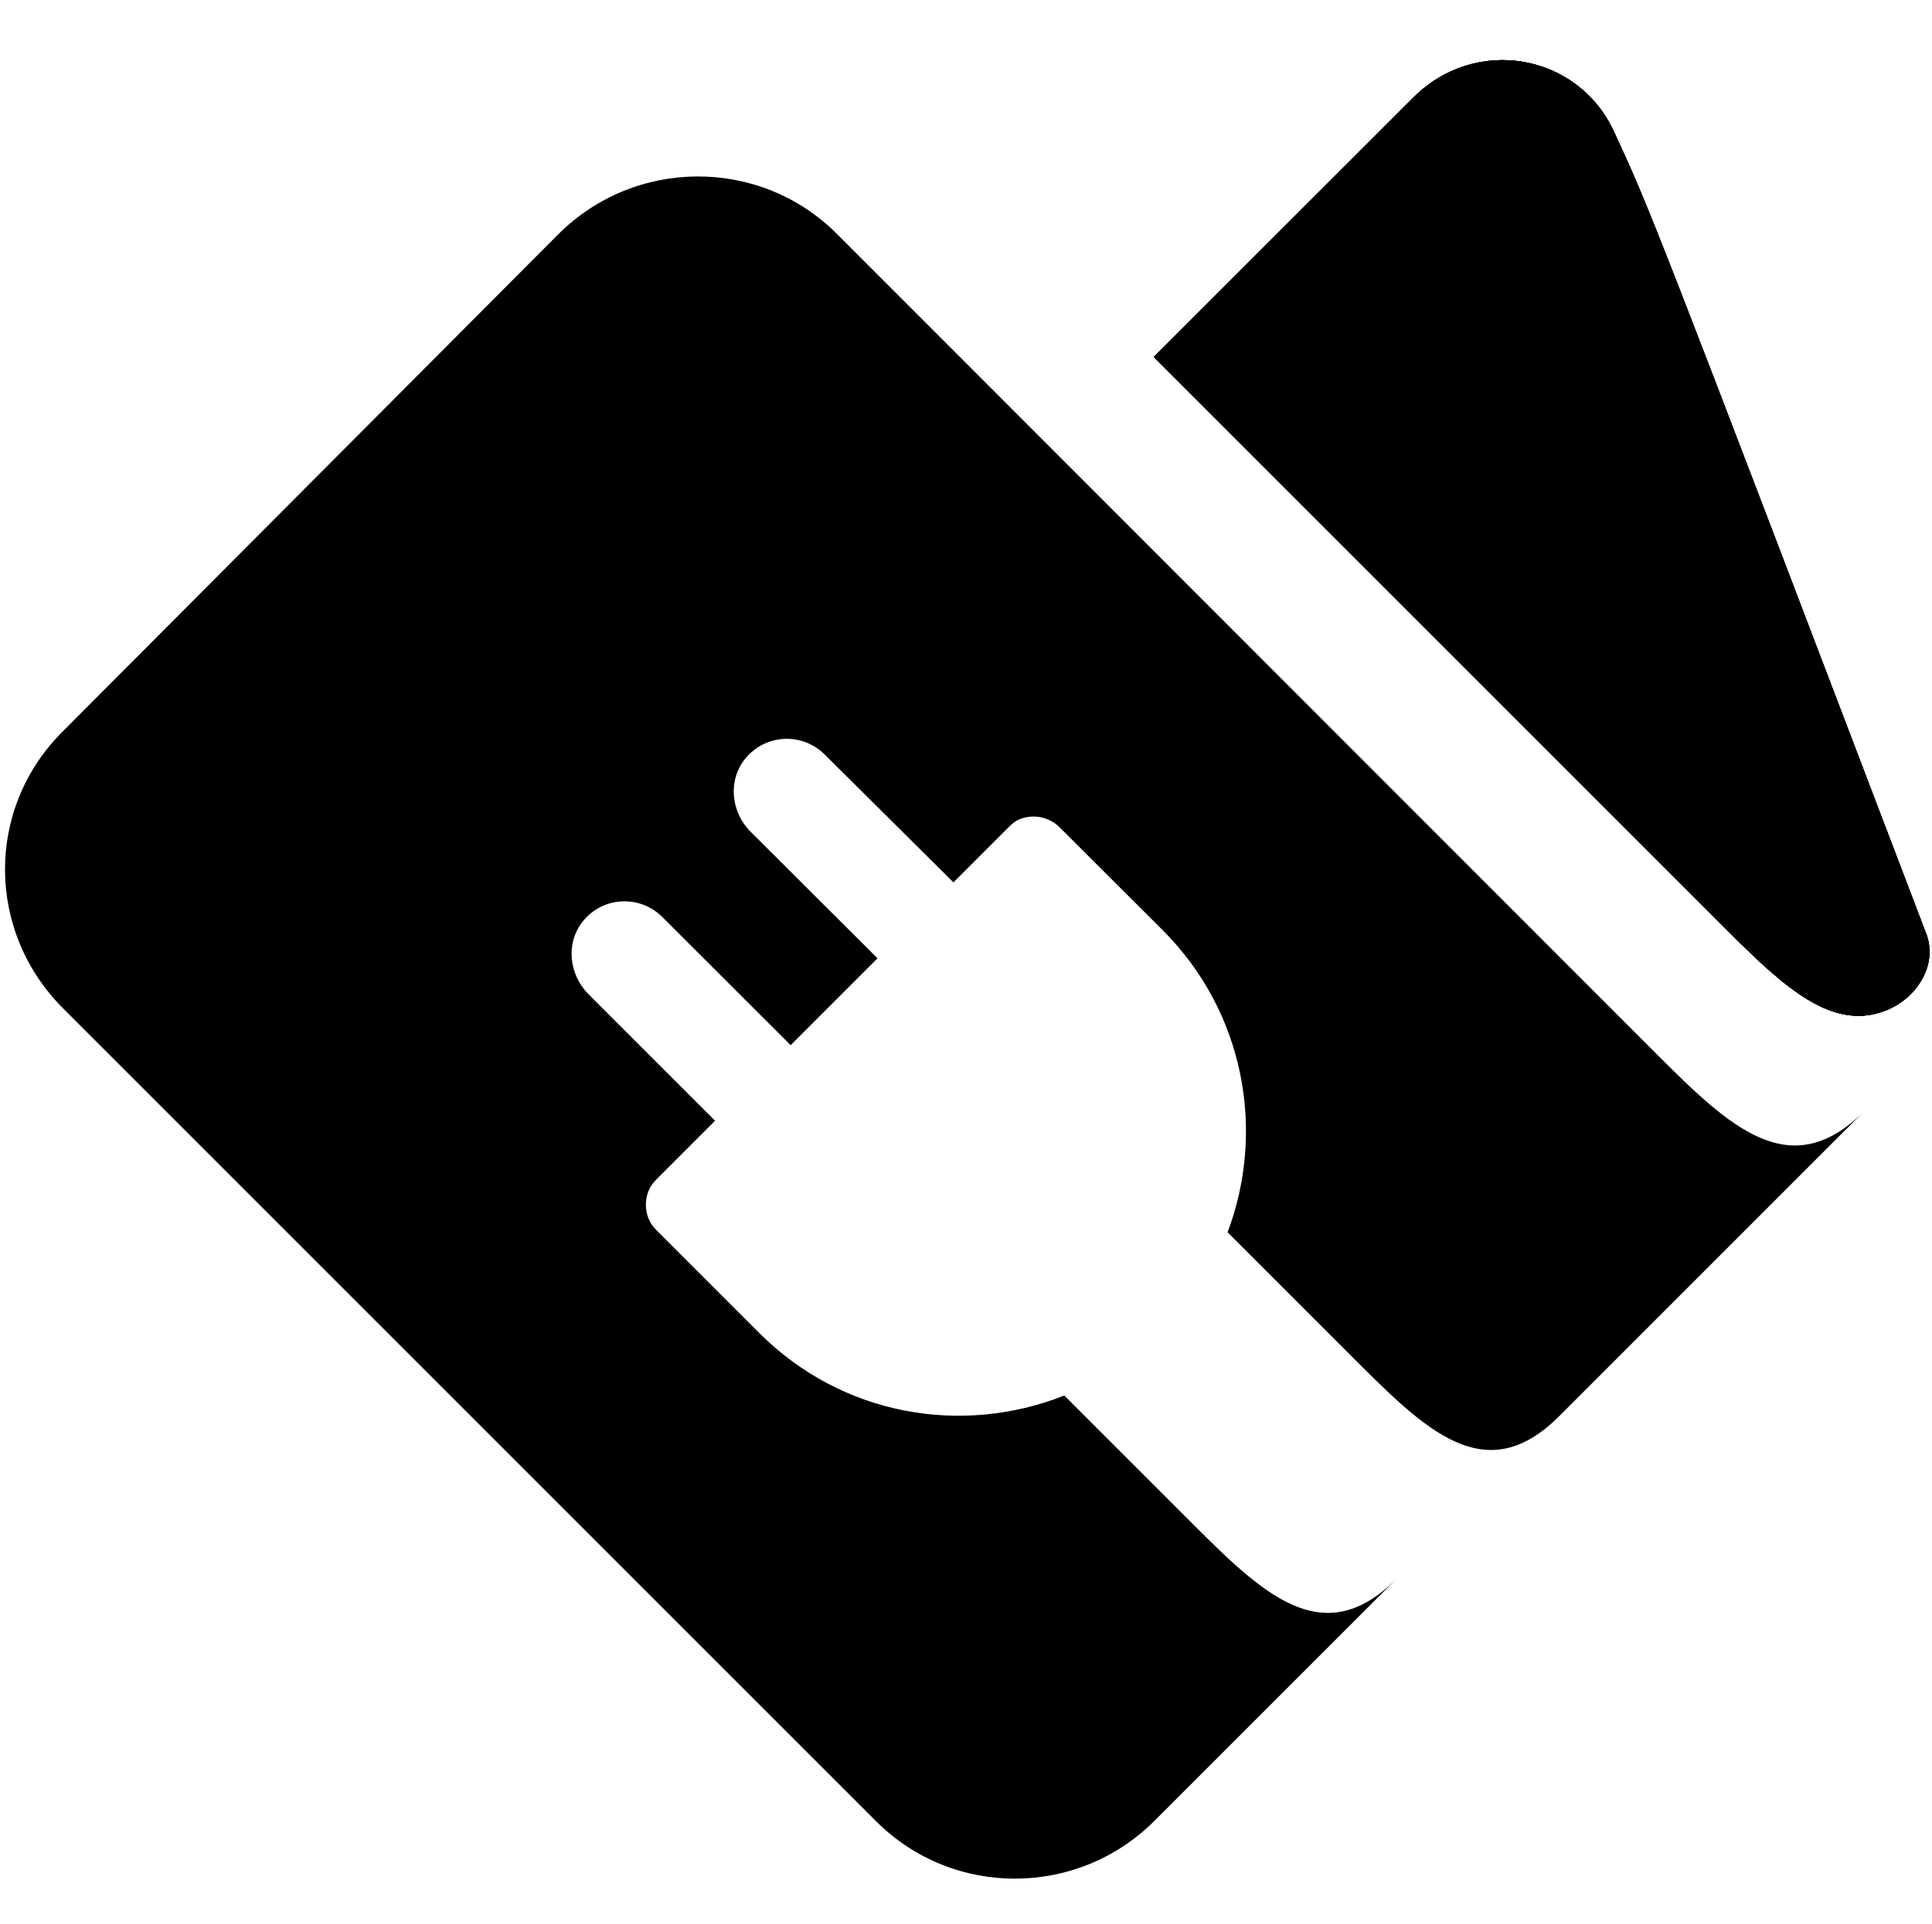 <svg width="257" height="256" viewBox="0 0 257 256" fill="none" xmlns="http://www.w3.org/2000/svg">
<path d="M111.272 31.064C101.038 20.869 84.419 20.978 74.221 31.209L8.247 97.414C-1.951 107.646 -1.821 123.974 8.41 134.17L116.58 242.34C126.813 252.534 143.4 252.449 153.597 242.218L185.749 210.066C176.372 219.443 168.656 212.701 159.512 203.595L141.578 185.662C127.964 191.051 112.052 188.374 101.022 177.365L87.356 163.699C86.896 163.243 86.541 162.767 86.292 162.17C86.043 161.572 85.914 160.931 85.914 160.284C85.913 159.637 86.041 158.995 86.289 158.398C86.537 157.8 86.926 157.293 87.385 156.837L95.119 149.103L78.284 132.268C75.648 129.638 75.218 125.391 77.575 122.522C80.269 119.228 85.153 119.053 88.108 122.002L105.171 139.051L116.728 127.494L99.853 110.661C97.216 108.03 96.787 103.784 99.164 100.895C99.794 100.128 100.578 99.501 101.465 99.054C102.353 98.608 103.323 98.352 104.315 98.303C105.307 98.254 106.298 98.413 107.225 98.77C108.152 99.127 108.994 99.673 109.697 100.375L126.829 117.393L134.089 110.132C134.545 109.673 134.994 109.259 135.592 109.01C136.189 108.761 136.83 108.632 137.478 108.632C138.125 108.631 138.766 108.758 139.364 109.006C139.962 109.254 140.505 109.618 140.962 110.077L154.65 123.738C165.542 134.609 168.39 150.431 163.298 163.943L181.235 181.88C190.379 190.985 198.03 197.785 207.408 188.408L247.979 147.836C238.227 157.588 230.215 150.075 220.578 140.446L111.272 31.064Z" fill="black"/>
<path d="M187.975 13.027L153.487 47.487L230.115 124.116C237.45 131.419 243.825 137.239 250.899 134.417C254.988 132.787 257.795 128.351 256.228 124.238C219.561 28.025 219.546 28.024 214.682 17.507C209.818 6.99 196.138 4.76 187.975 13.027Z" fill="black"/>
<path d="M187.975 13.027L153.487 47.487L230.115 124.116C237.45 131.419 243.825 137.239 250.899 134.417C254.988 132.787 257.795 128.351 256.228 124.238C219.561 28.025 219.546 28.024 214.682 17.507C209.818 6.99 196.138 4.76 187.975 13.027Z" fill="black"/>
<path d="M187.975 13.027L153.487 47.487L230.115 124.116C237.45 131.419 243.825 137.239 250.899 134.417C254.988 132.787 257.795 128.351 256.228 124.238C219.561 28.025 219.546 28.024 214.682 17.507C209.818 6.99 196.138 4.76 187.975 13.027Z" fill="black"/>
<path d="M187.975 13.027L153.487 47.487L230.115 124.116C237.45 131.419 243.825 137.239 250.899 134.417C254.988 132.787 257.795 128.351 256.228 124.238C219.561 28.025 219.546 28.024 214.682 17.507C209.818 6.99 196.138 4.76 187.975 13.027Z" fill="black"/>
<path d="M187.975 13.027L153.487 47.487L230.115 124.116C237.45 131.419 243.825 137.239 250.899 134.417C254.988 132.787 257.795 128.351 256.228 124.238C219.561 28.025 219.546 28.024 214.682 17.507C209.818 6.99 196.138 4.76 187.975 13.027Z" fill="black"/>
</svg>

